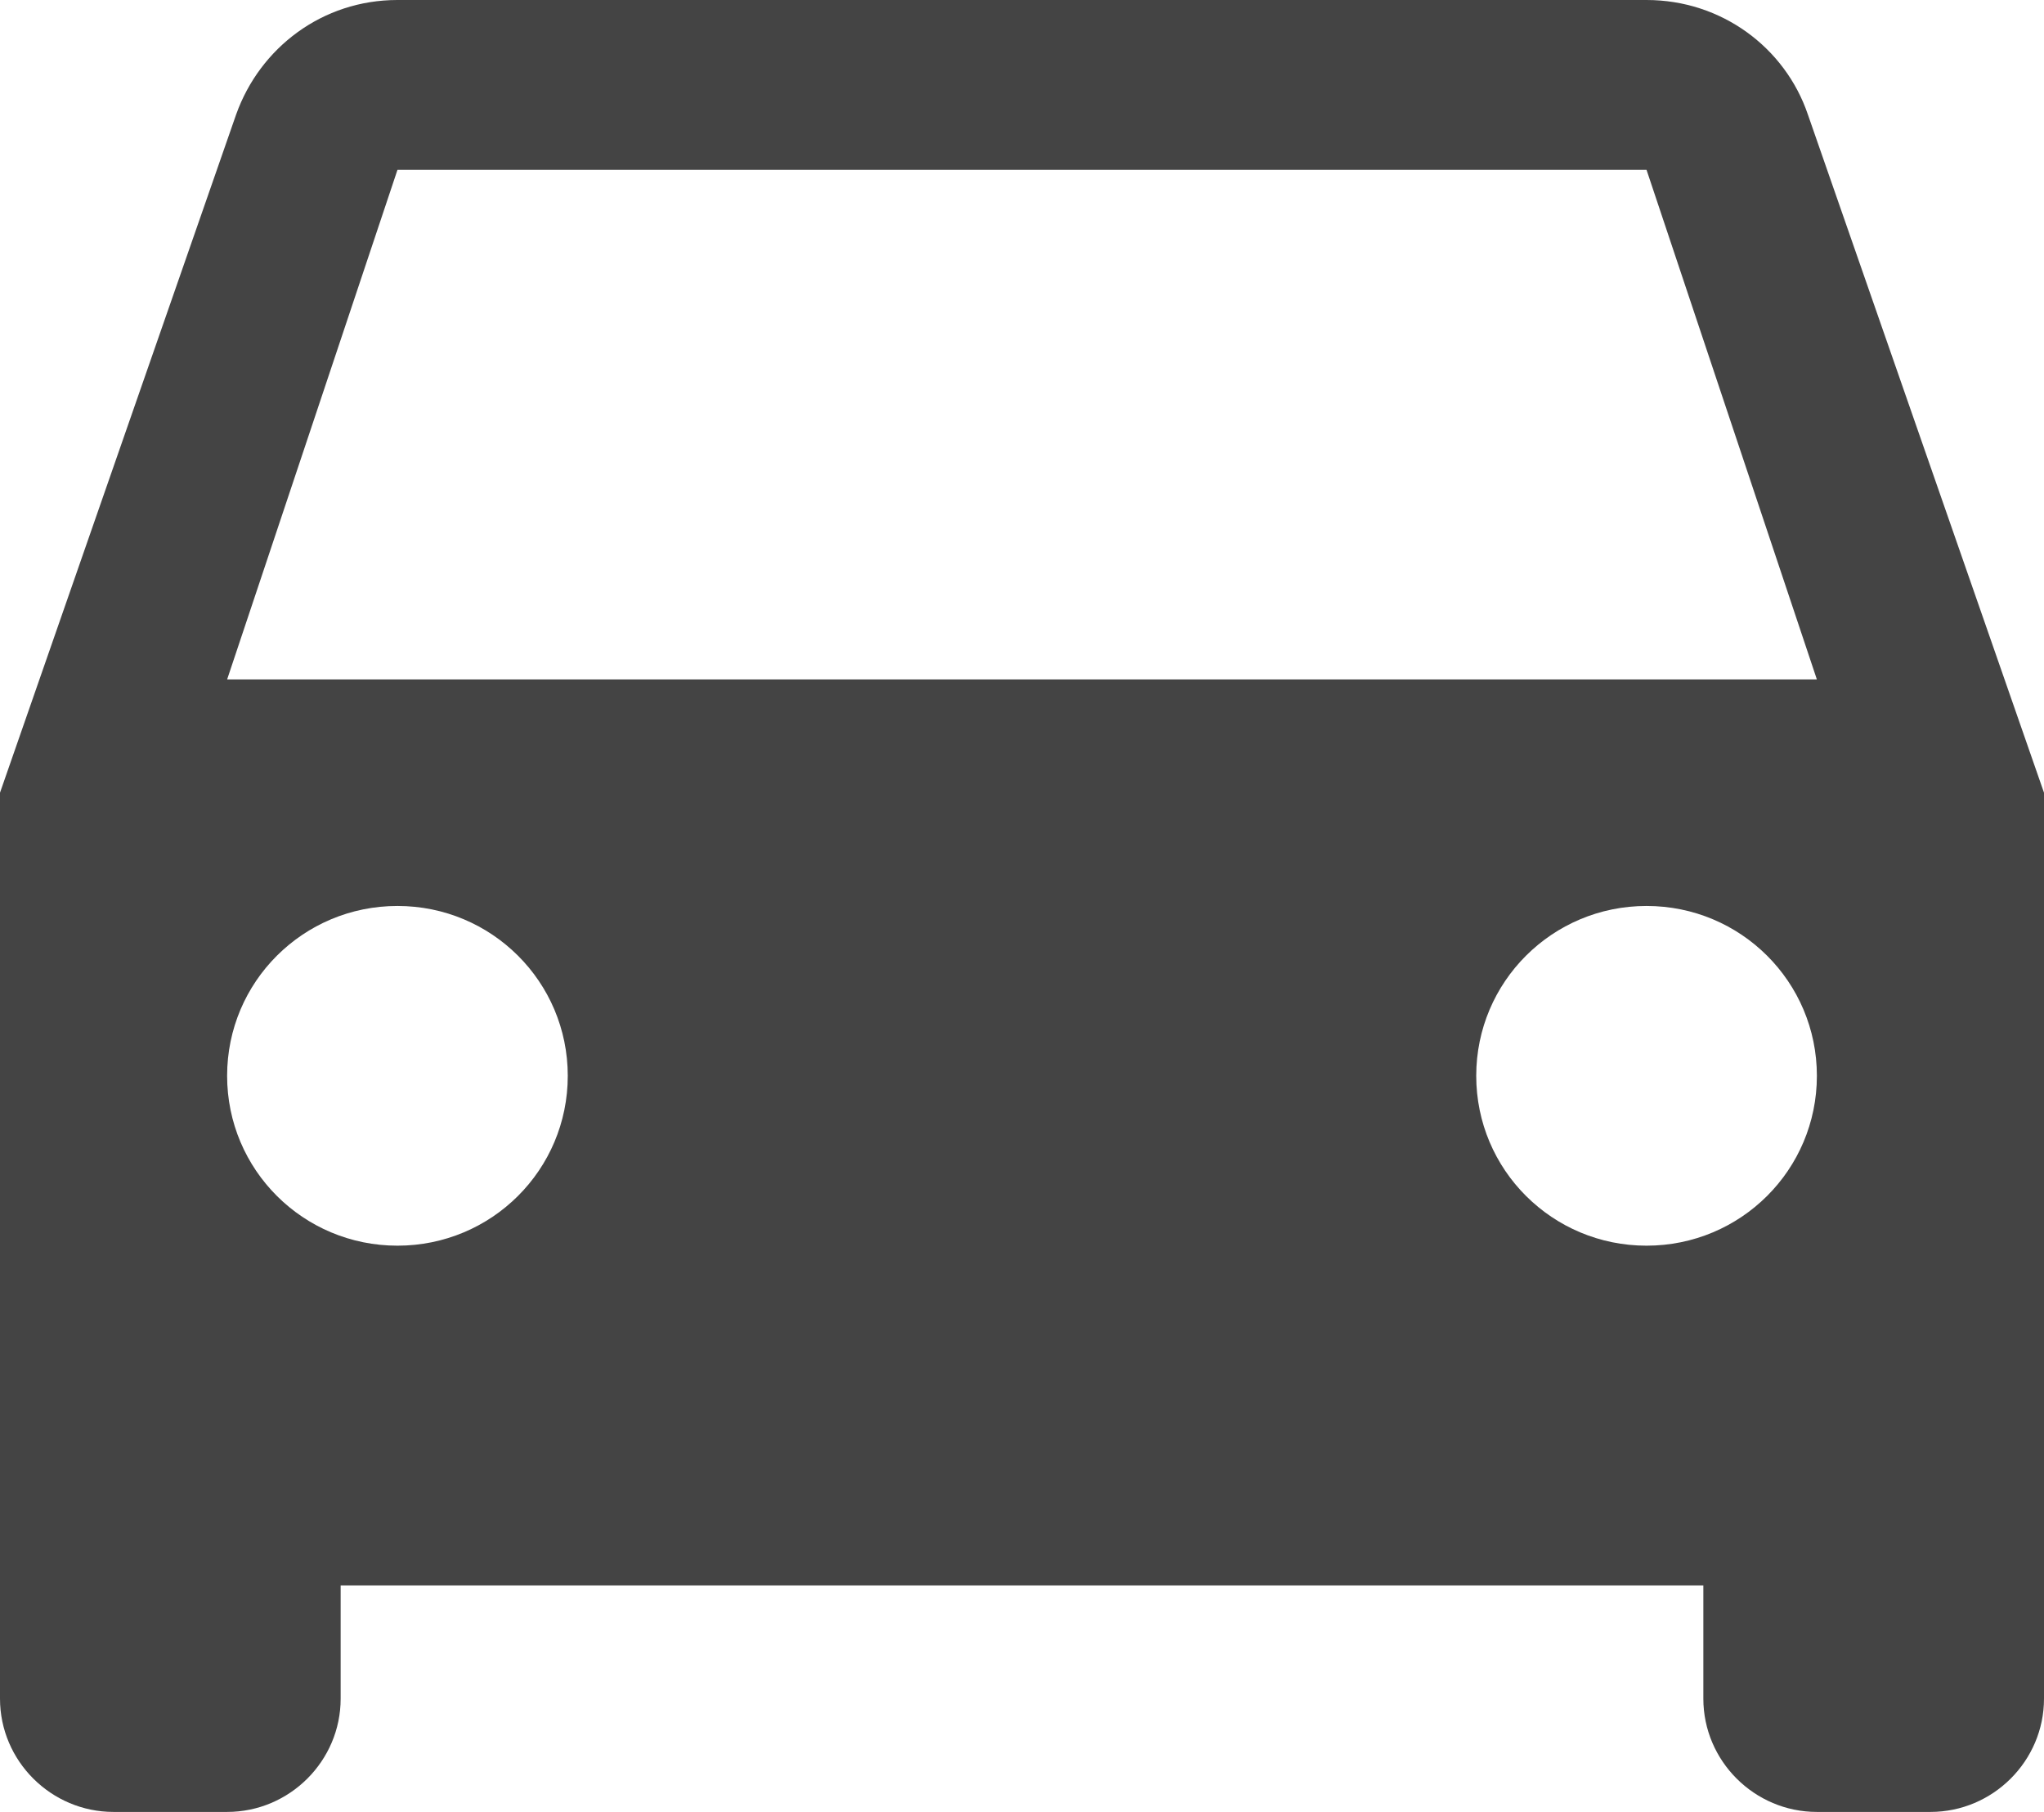 <svg xmlns="http://www.w3.org/2000/svg" fill="none" viewBox="0 0 44 39" height="39" width="44">
<path fill="#444444" d="M38.916 2.462C38.427 1.024 37.058 0 35.444 0H8.556C6.942 0 5.598 1.024 5.084 2.462L0 17.062V36.562C0 37.903 1.1 39 2.444 39H4.889C6.233 39 7.333 37.903 7.333 36.562V34.125H36.667V36.562C36.667 37.903 37.767 39 39.111 39H41.556C42.9 39 44 37.903 44 36.562V17.062L38.916 2.462ZM8.556 26.812C6.527 26.812 4.889 25.179 4.889 23.156C4.889 21.133 6.527 19.5 8.556 19.5C10.584 19.5 12.222 21.133 12.222 23.156C12.222 25.179 10.584 26.812 8.556 26.812ZM35.444 26.812C33.416 26.812 31.778 25.179 31.778 23.156C31.778 21.133 33.416 19.5 35.444 19.5C37.473 19.5 39.111 21.133 39.111 23.156C39.111 25.179 37.473 26.812 35.444 26.812ZM4.889 14.625L8.556 3.656H35.444L39.111 14.625H4.889Z"></path>
</svg>
